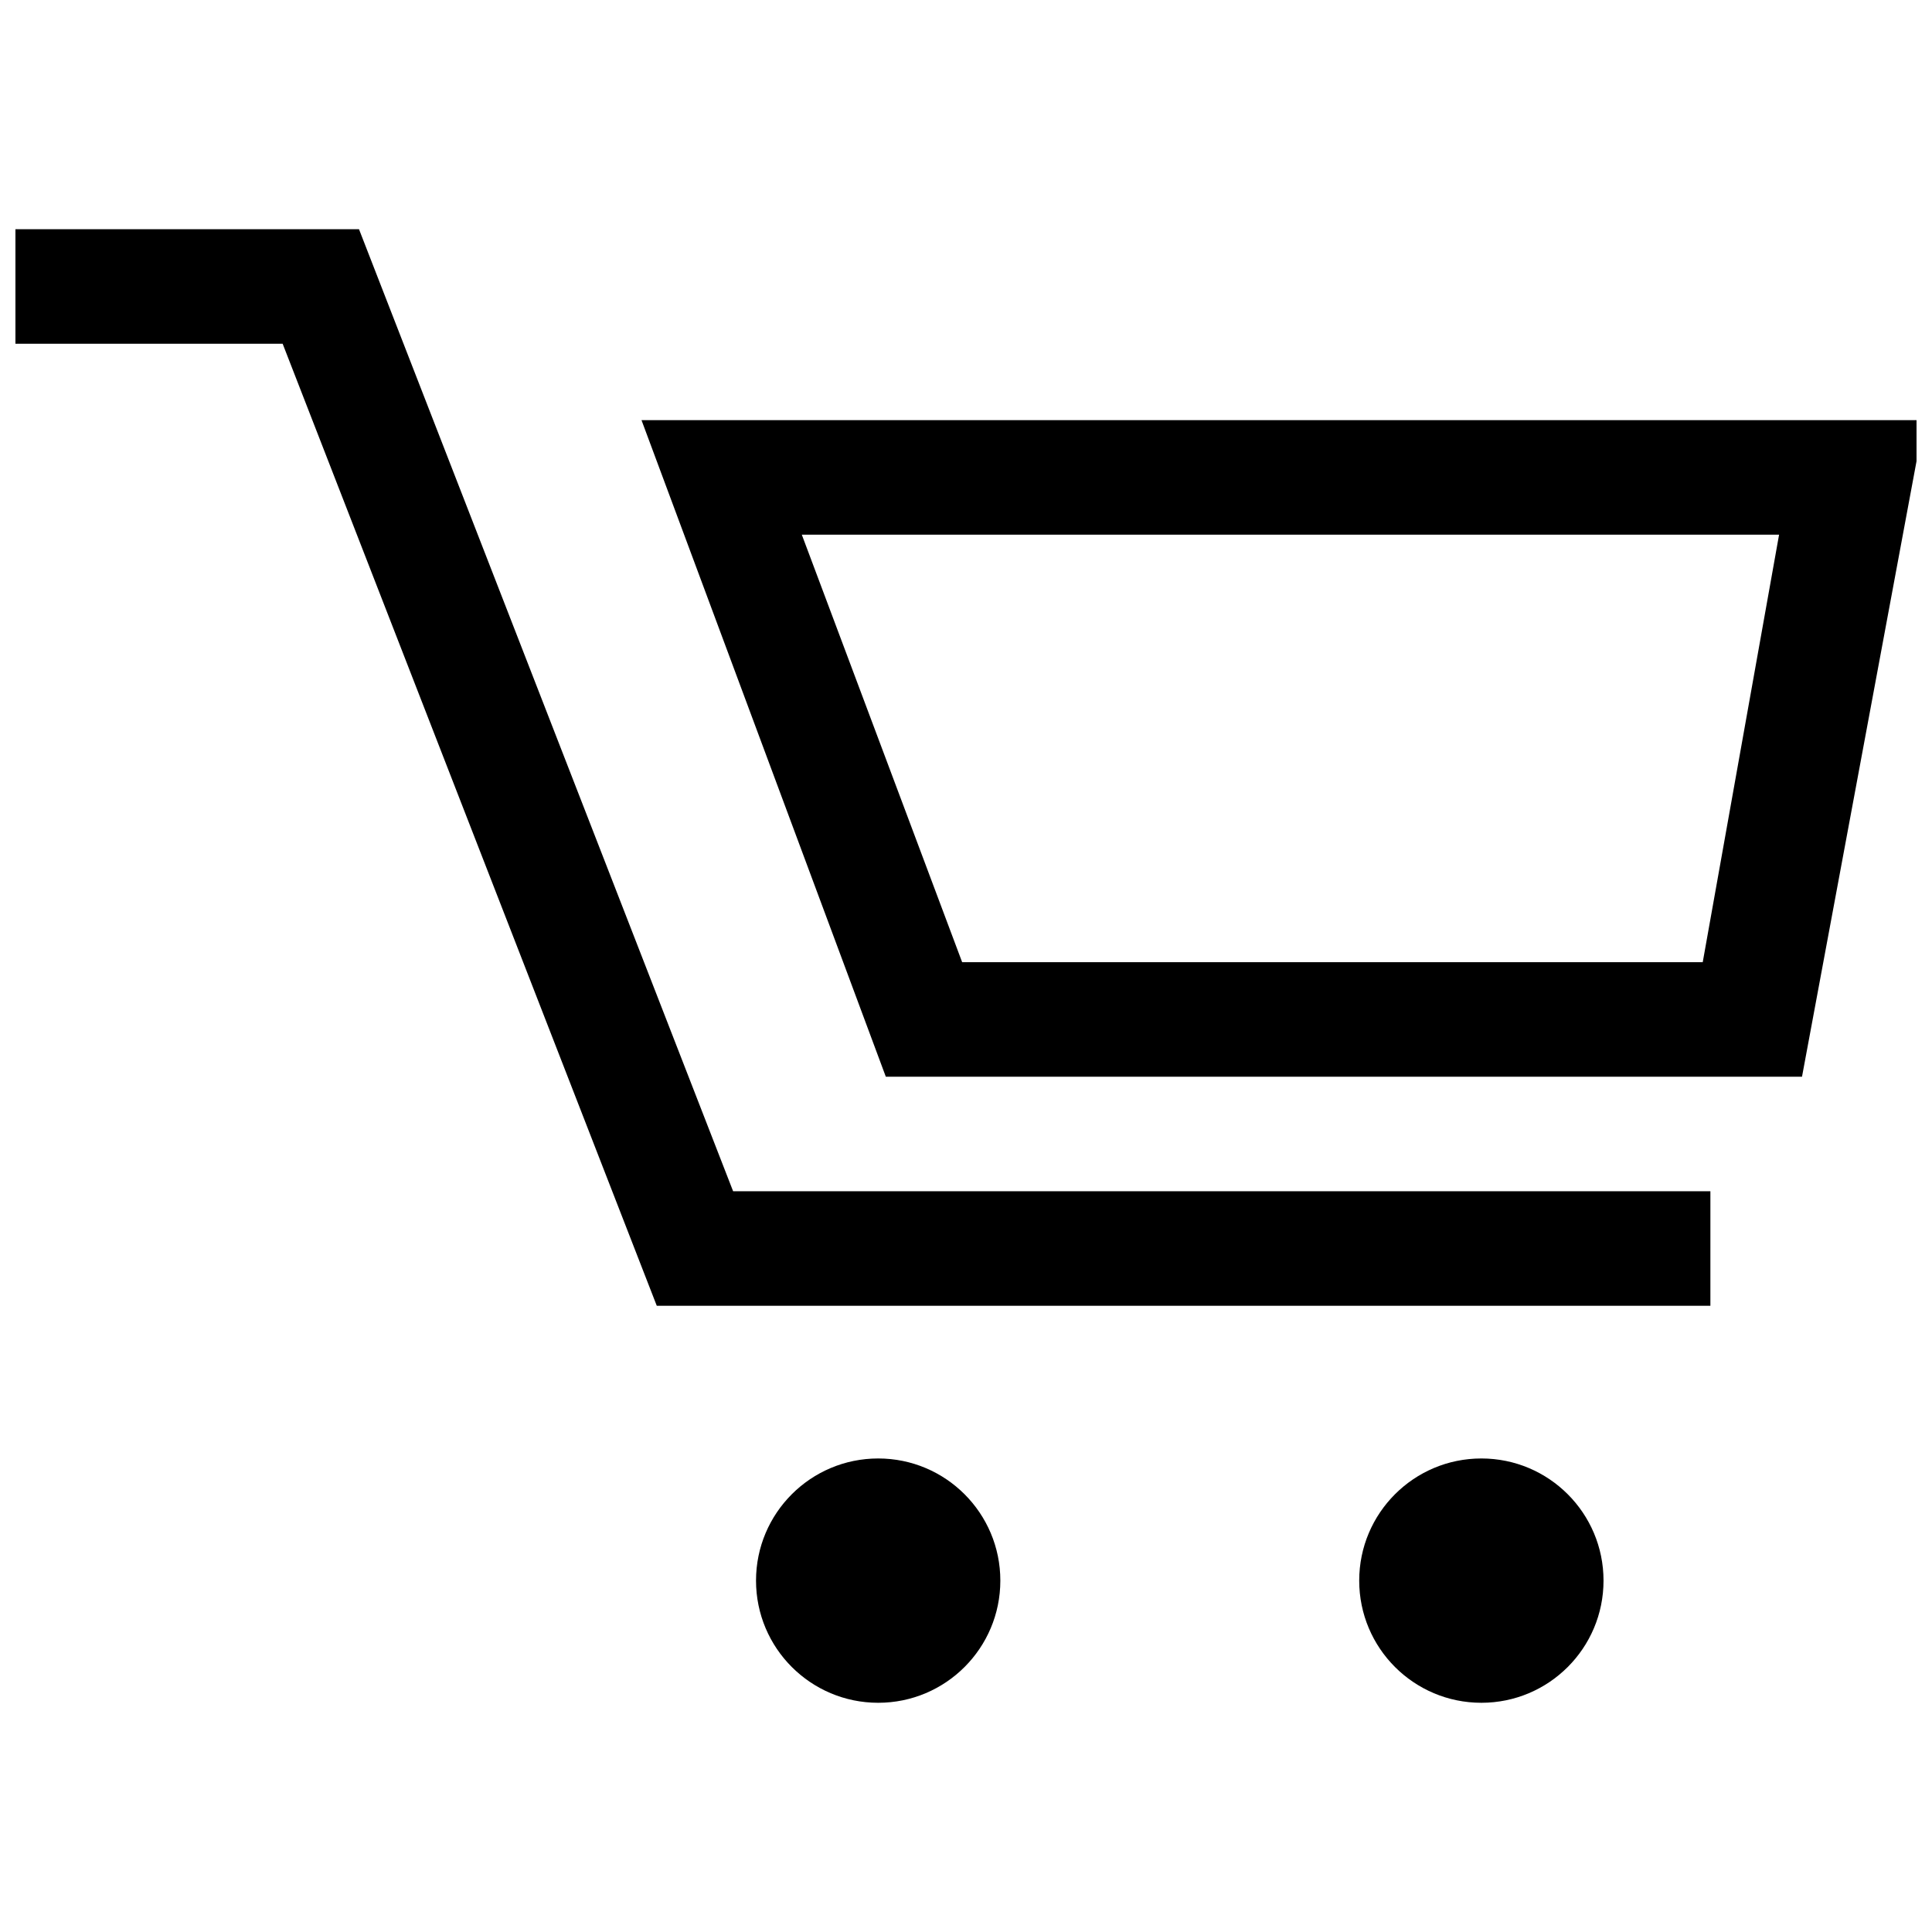 <?xml version="1.0" encoding="UTF-8"?>
<!-- Uploaded to: ICON Repo, www.svgrepo.com, Generator: ICON Repo Mixer Tools -->
<svg width="800px" height="800px" version="1.1" viewBox="144 144 512 512" xmlns="http://www.w3.org/2000/svg">
 <defs>
  <clipPath id="b">
   <path d="m148.09 204h449.91v287h-449.91z"/>
  </clipPath>
  <clipPath id="a">
   <path d="m314 255h337.9v175h-337.9z"/>
  </clipPath>
 </defs>
 <g clip-path="url(#b)">
  <path d="m597.27 490.04h-279.22l-99.145-254.94h-70.816v-30.352h91.051l99.141 254.94h258.99z"/>
 </g>
 <path d="m409.1 562.88c0 17.883-14.492 32.375-32.371 32.375-17.879 0-32.375-14.492-32.375-32.375 0-17.879 14.496-32.371 32.375-32.371 17.879 0 32.371 14.492 32.371 32.371"/>
 <path d="m568.95 562.88c0 17.883-14.492 32.375-32.371 32.375-17.879 0-32.375-14.492-32.375-32.375 0-17.879 14.496-32.371 32.375-32.371 17.879 0 32.371 14.492 32.371 32.371"/>
 <g clip-path="url(#a)">
  <path d="m621.55 429.34h-242.8l-64.746-174h339.92zm-222.57-30.348h196.26l20.234-113.3-258.99-0.004z"/>
 </g>
</svg>